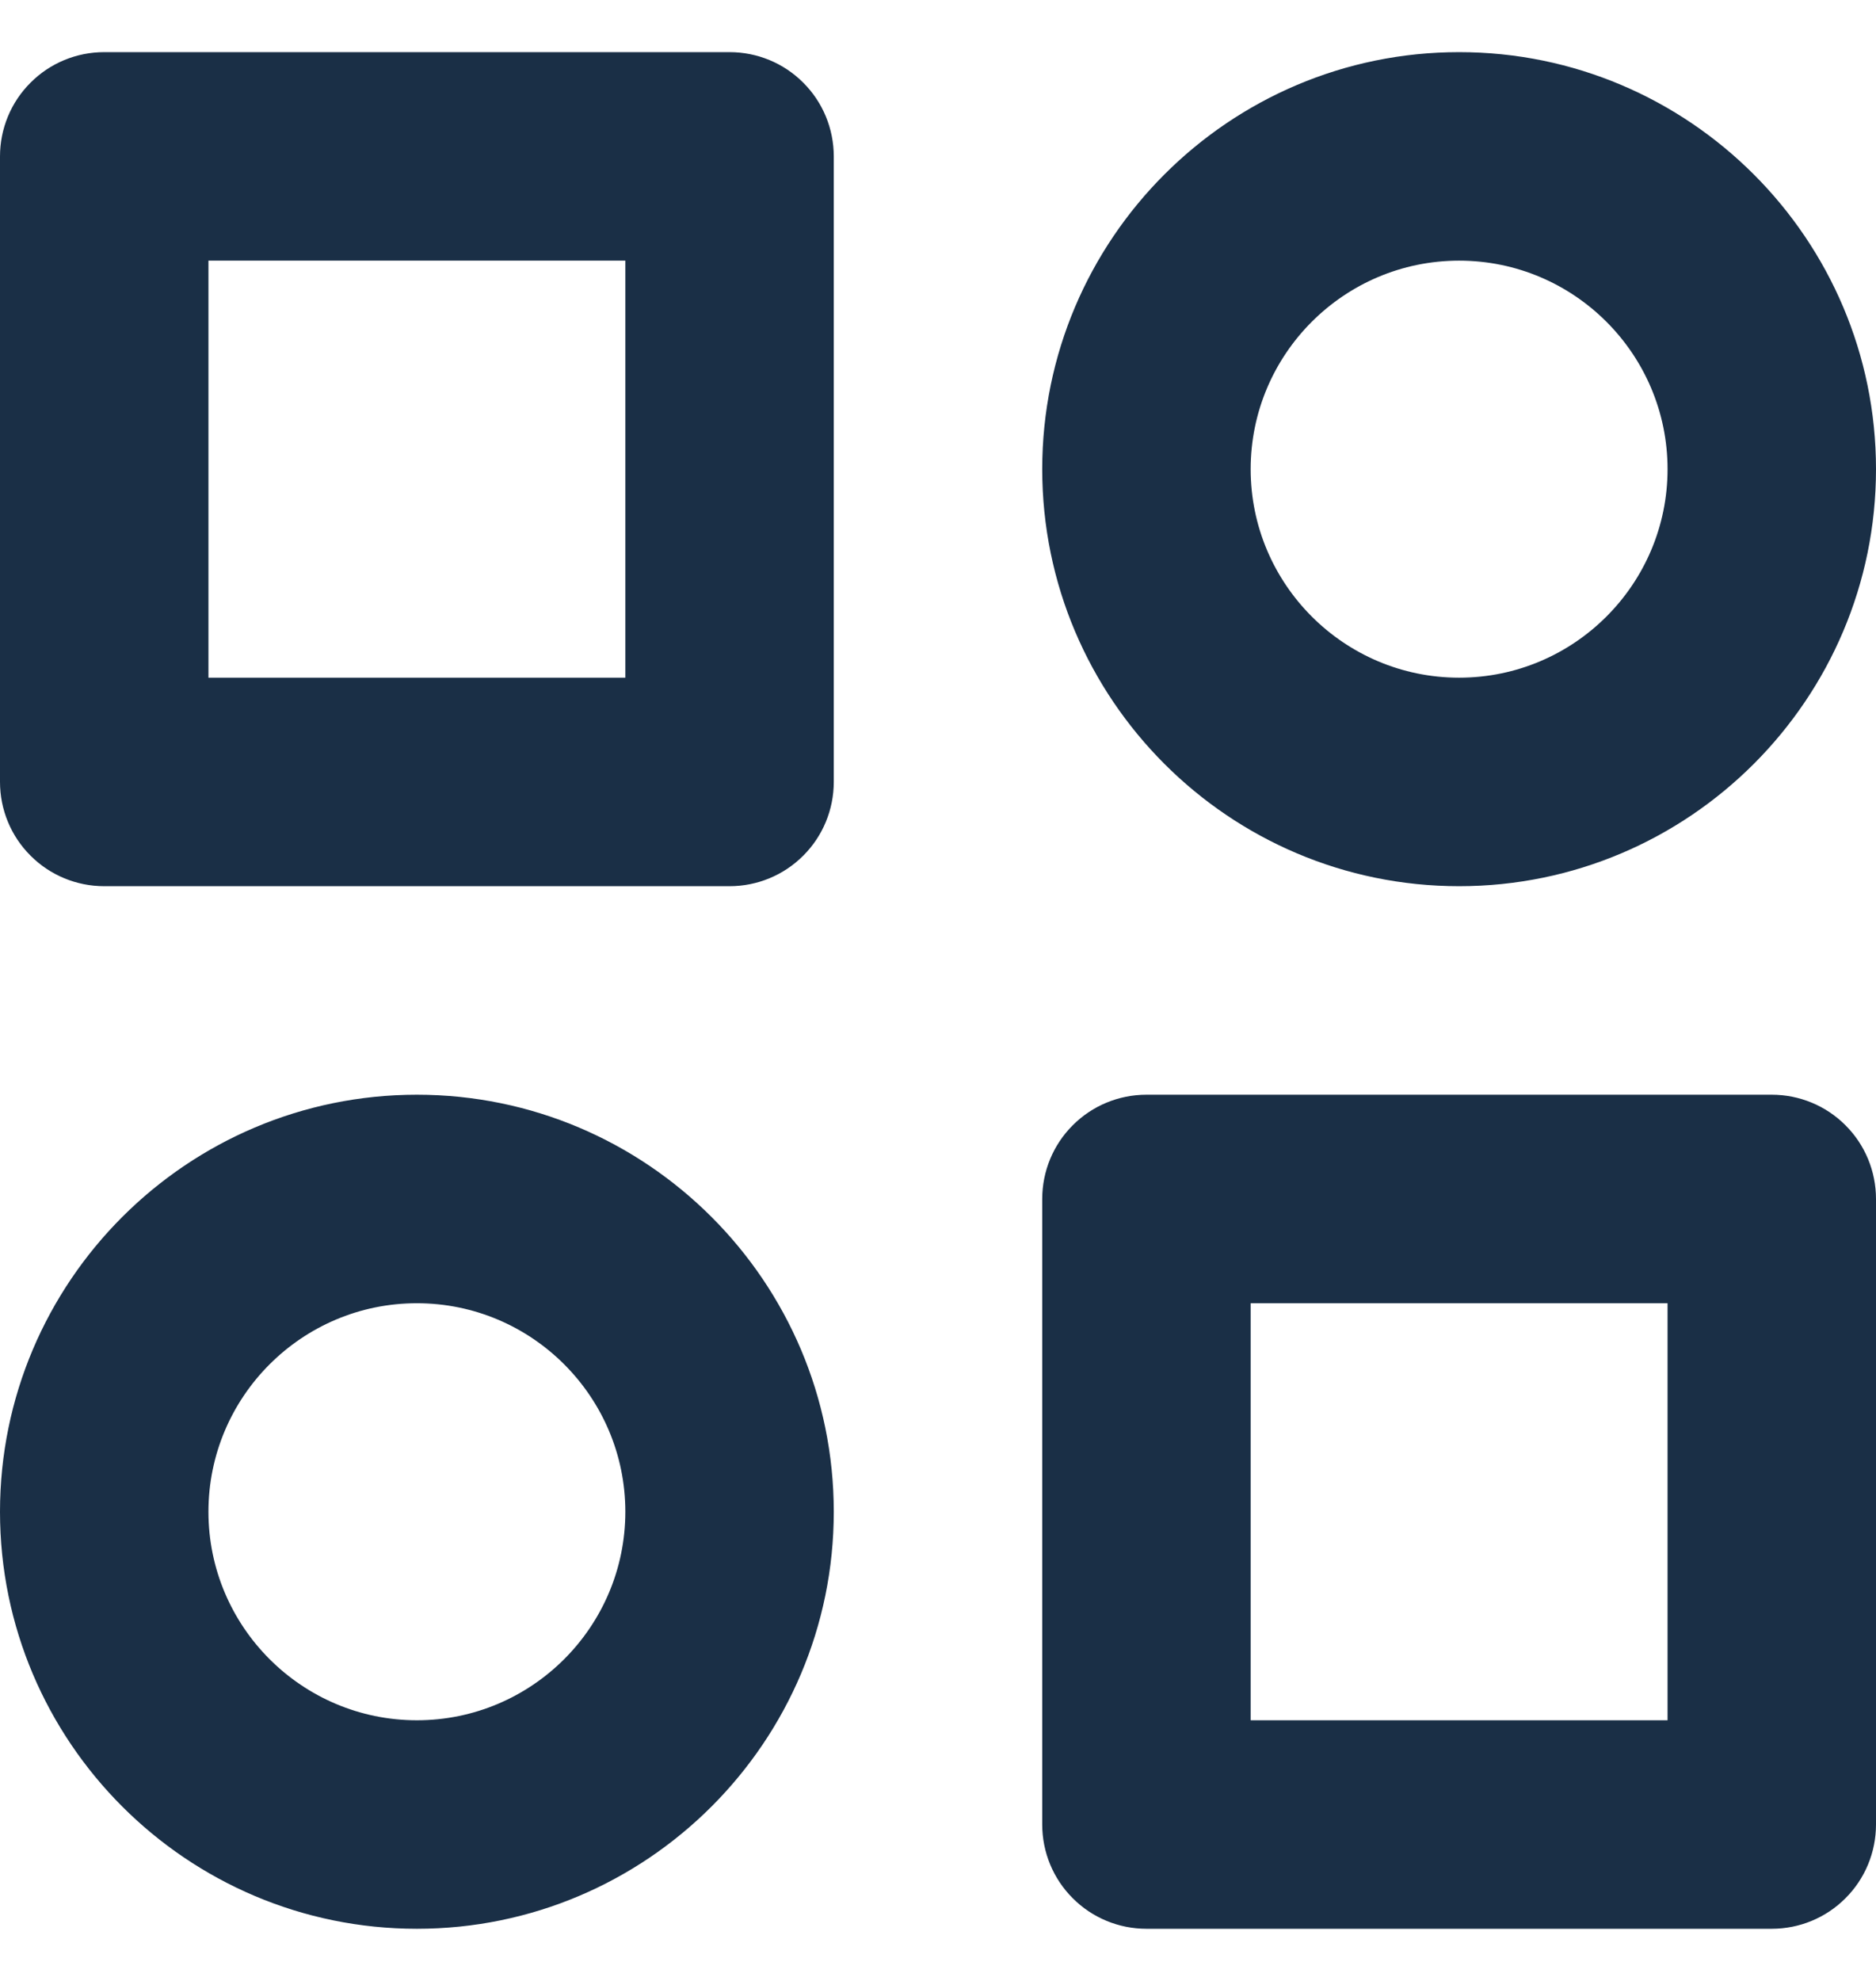 <svg width="18" height="19" viewBox="0 0 18 19" fill="none" xmlns="http://www.w3.org/2000/svg">
<path d="M7 0.5H1C0.735 0.5 0.48 0.605 0.293 0.793C0.105 0.98 0 1.235 0 1.5V7.5C0 7.765 0.105 8.02 0.293 8.207C0.48 8.395 0.735 8.5 1 8.5H7C7.265 8.5 7.52 8.395 7.707 8.207C7.895 8.02 8 7.765 8 7.5V1.5C8 1.235 7.895 0.98 7.707 0.793C7.52 0.605 7.265 0.5 7 0.5ZM6 6.5H2V2.5H6V6.5ZM17 10.5H11C10.735 10.5 10.48 10.605 10.293 10.793C10.105 10.98 10 11.235 10 11.5V17.5C10 17.765 10.105 18.02 10.293 18.207C10.48 18.395 10.735 18.5 11 18.5H17C17.265 18.5 17.52 18.395 17.707 18.207C17.895 18.02 18 17.765 18 17.5V11.5C18 11.235 17.895 10.98 17.707 10.793C17.52 10.605 17.265 10.5 17 10.5ZM16 16.5H12V12.5H16V16.5ZM14 0.5C11.794 0.5 10 2.294 10 4.5C10 6.706 11.794 8.5 14 8.5C16.206 8.5 18 6.706 18 4.5C18 2.294 16.206 0.5 14 0.5ZM14 6.5C12.897 6.5 12 5.603 12 4.5C12 3.397 12.897 2.5 14 2.5C15.103 2.5 16 3.397 16 4.5C16 5.603 15.103 6.5 14 6.5ZM4 10.5C1.794 10.5 0 12.294 0 14.5C0 16.706 1.794 18.5 4 18.5C6.206 18.5 8 16.706 8 14.5C8 12.294 6.206 10.5 4 10.5ZM4 16.5C2.897 16.5 2 15.603 2 14.5C2 13.397 2.897 12.5 4 12.5C5.103 12.5 6 13.397 6 14.5C6 15.603 5.103 16.5 4 16.5Z" fill="#1a2f46"/>
</svg>

